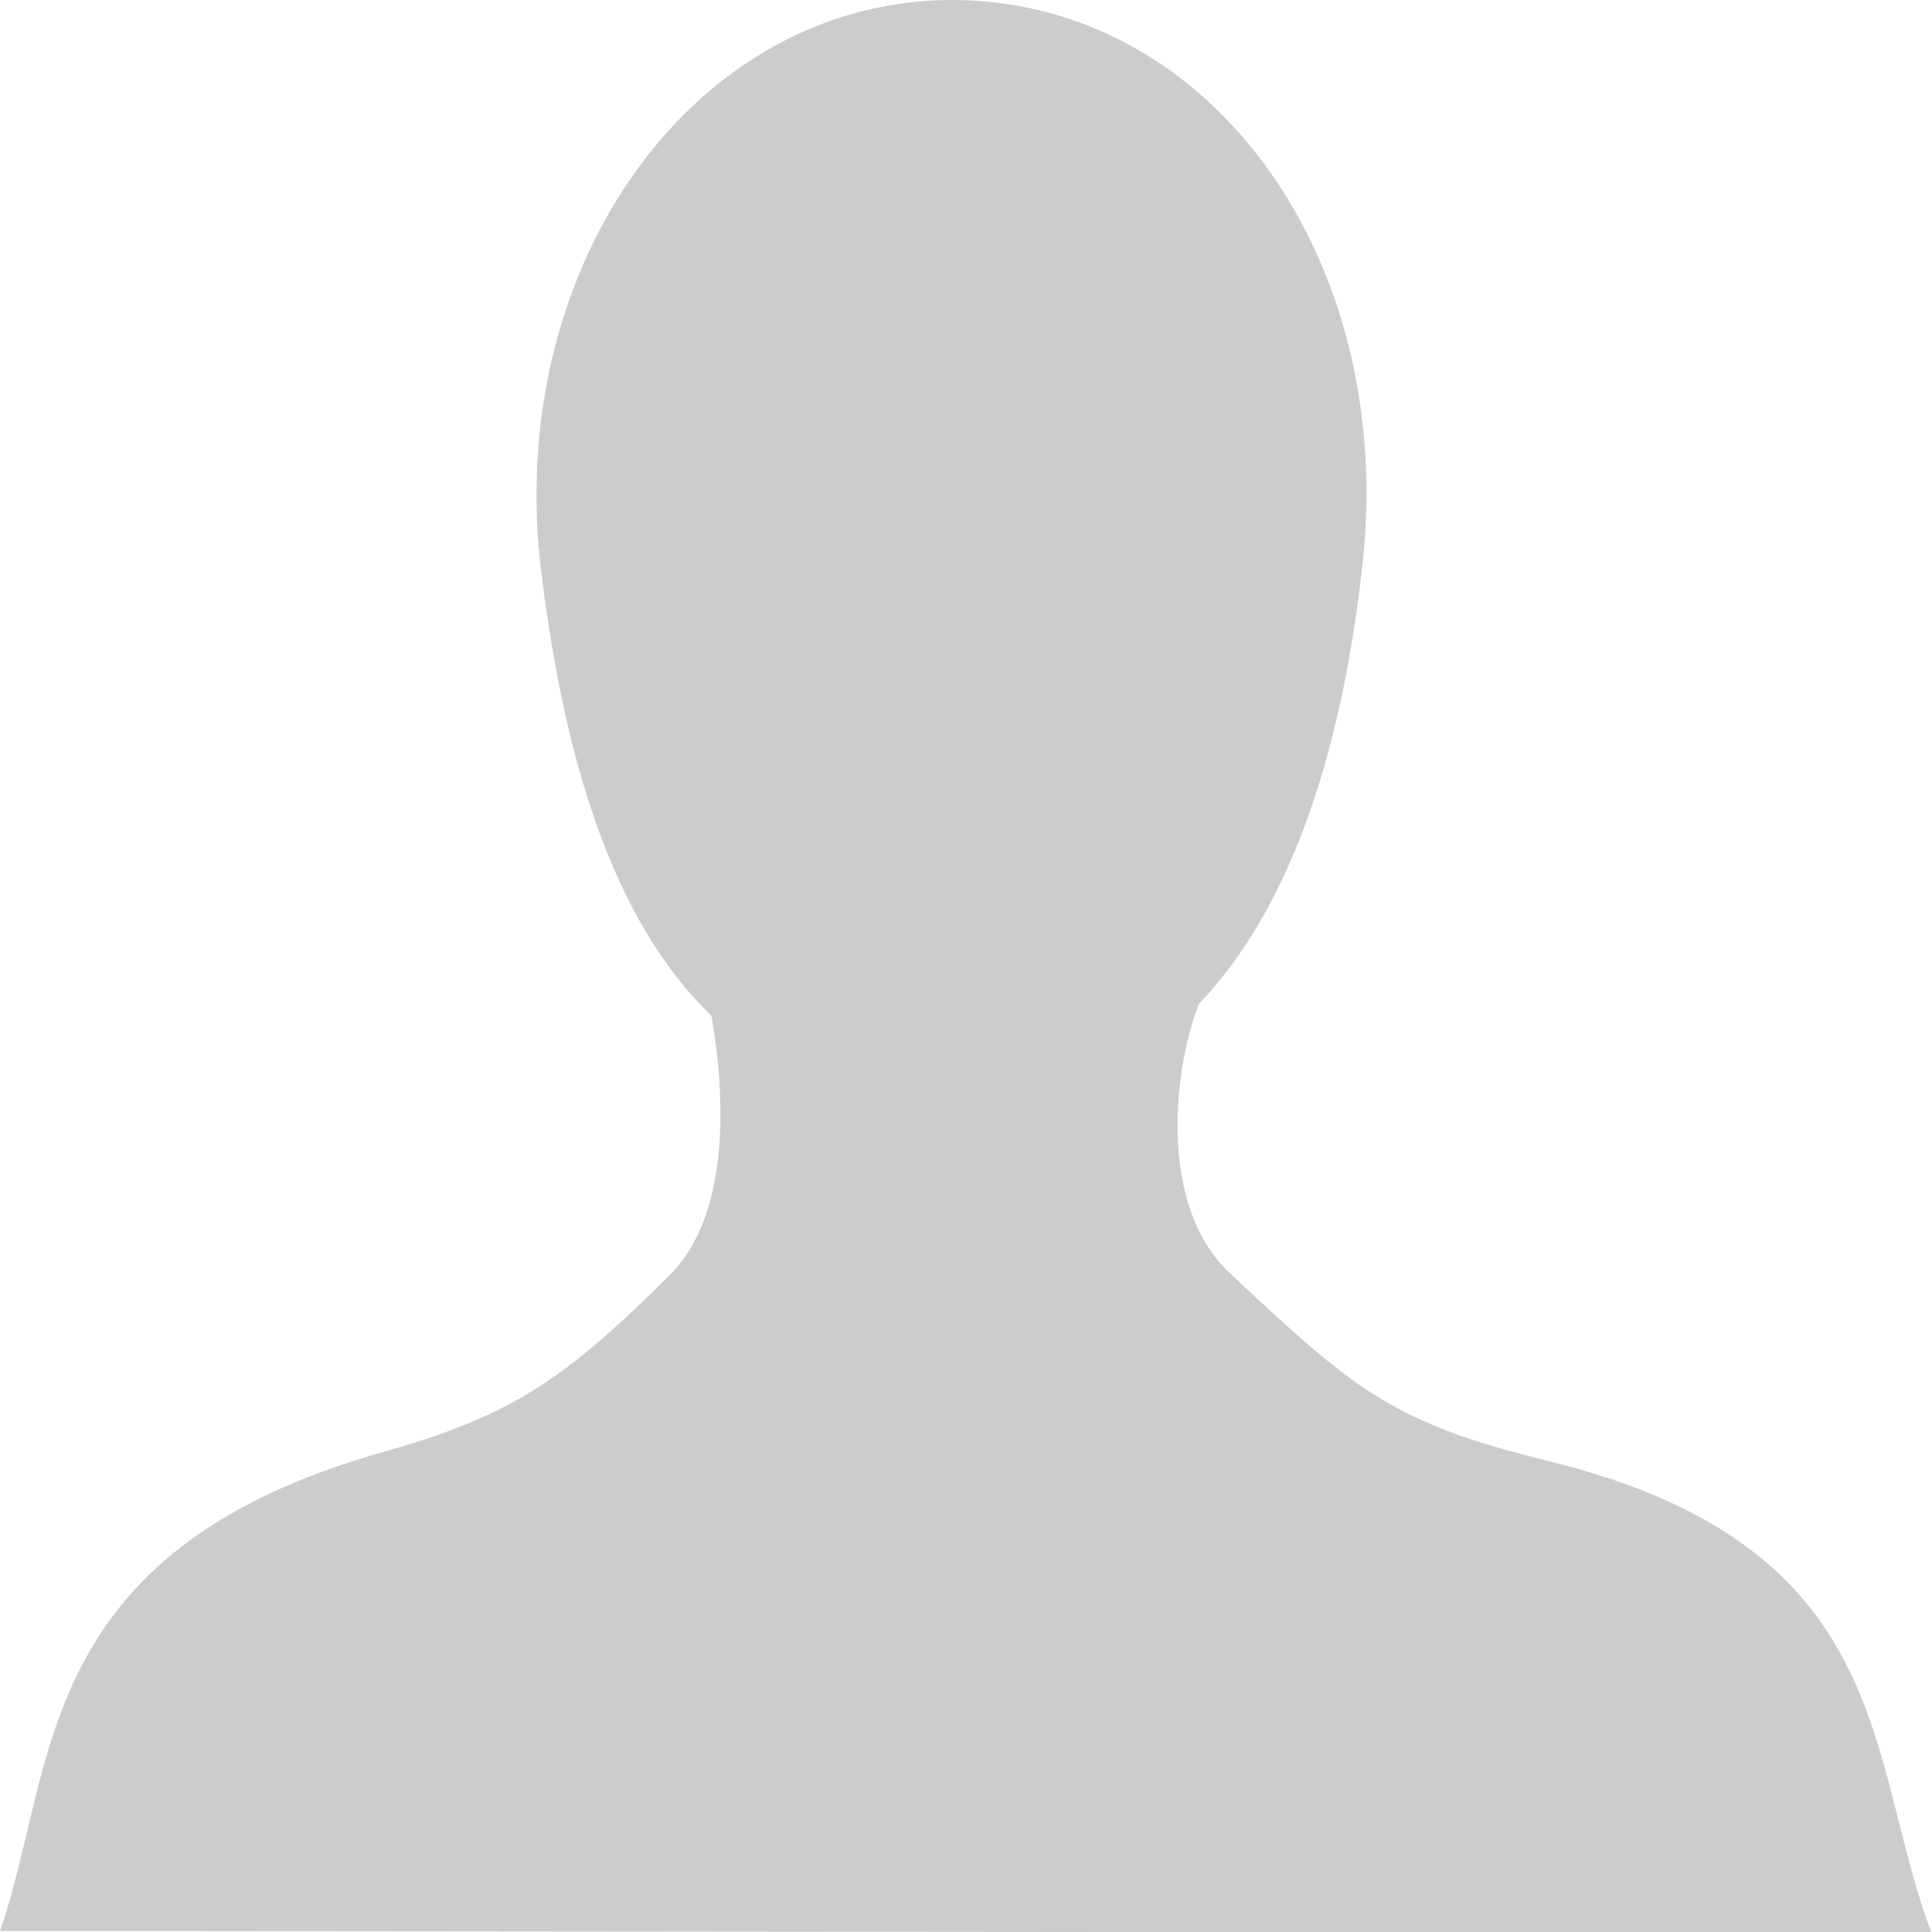 <?xml version="1.0" encoding="utf-8"?>
<!-- Generator: Adobe Illustrator 17.0.0, SVG Export Plug-In . SVG Version: 6.00 Build 0)  -->
<!DOCTYPE svg PUBLIC "-//W3C//DTD SVG 1.1//EN" "http://www.w3.org/Graphics/SVG/1.1/DTD/svg11.dtd">
<svg version="1.1"
	 id="svg2" xmlns:sodipodi="http://sodipodi.sourceforge.net/DTD/sodipodi-0.dtd" xmlns:rdf="http://www.w3.org/1999/02/22-rdf-syntax-ns#" xmlns:cc="http://web.resource.org/cc/" xmlns:svg="http://www.w3.org/2000/svg" xmlns:dc="http://purl.org/dc/elements/1.1/" xmlns:inkscape="http://www.inkscape.org/namespaces/inkscape" inkscape:version="0.44.1" sodipodi:docbase="/home2/zerosoul/misc/Wikipedia" sodipodi:version="0.34" sodipodi:docname="/home2/zerosoul/misc/Wikipedia/Replace this image1.svg"
	 xmlns="http://www.w3.org/2000/svg" xmlns:xlink="http://www.w3.org/1999/xlink" x="0px" y="0px" width="484.157px"
	 height="484.157px" viewBox="0 0 484.157 484.157" enable-background="new 0 0 484.157 484.157" xml:space="preserve">
<sodipodi:namedview  width="150px" height="150px" inkscape:zoom="0.88444467" inkscape:cy="57.894899" bordercolor="#666666" objecttolerance="10.0" guidetolerance="10.0" pagecolor="#ffffff" borderopacity="1.0" id="base" gridtolerance="10.0" inkscape:cx="157.5" inkscape:pageopacity="0.0" inkscape:window-height="573" inkscape:window-width="853" inkscape:window-x="44" inkscape:window-y="58" inkscape:pageshadow="2" inkscape:current-layer="svg2">
	</sodipodi:namedview>
<path id="path622" sodipodi:nodetypes="cssss" fill="#CCCCCC" d="M341.687,139.131c-8.483,81.497-39.41,138.076-103.151,138.076
	s-93.175-50.905-103.151-136.032C127.104,65.122,174.796,0.001,238.536,0.001S348.958,62.929,341.687,139.131z"/>
<path id="path1873" sodipodi:nodetypes="ccccccccc" fill="#CCCCCC" d="M300.448,251.576c-6.032,15.127-10.781,50.159,7.817,67.548
	c30.871,28.866,40.293,37.362,79.781,47.021c87.555,21.418,79.409,75.002,95.997,118.213L0,483.895
	c14.304-40.806,7.613-94.966,95.723-119.935c32.017-9.073,45.134-17.59,72.088-44.401c16.812-16.723,13.404-50.852,9.678-69.295
	C164.089,248.551,305.914,245.858,300.448,251.576z"/>
</svg>
